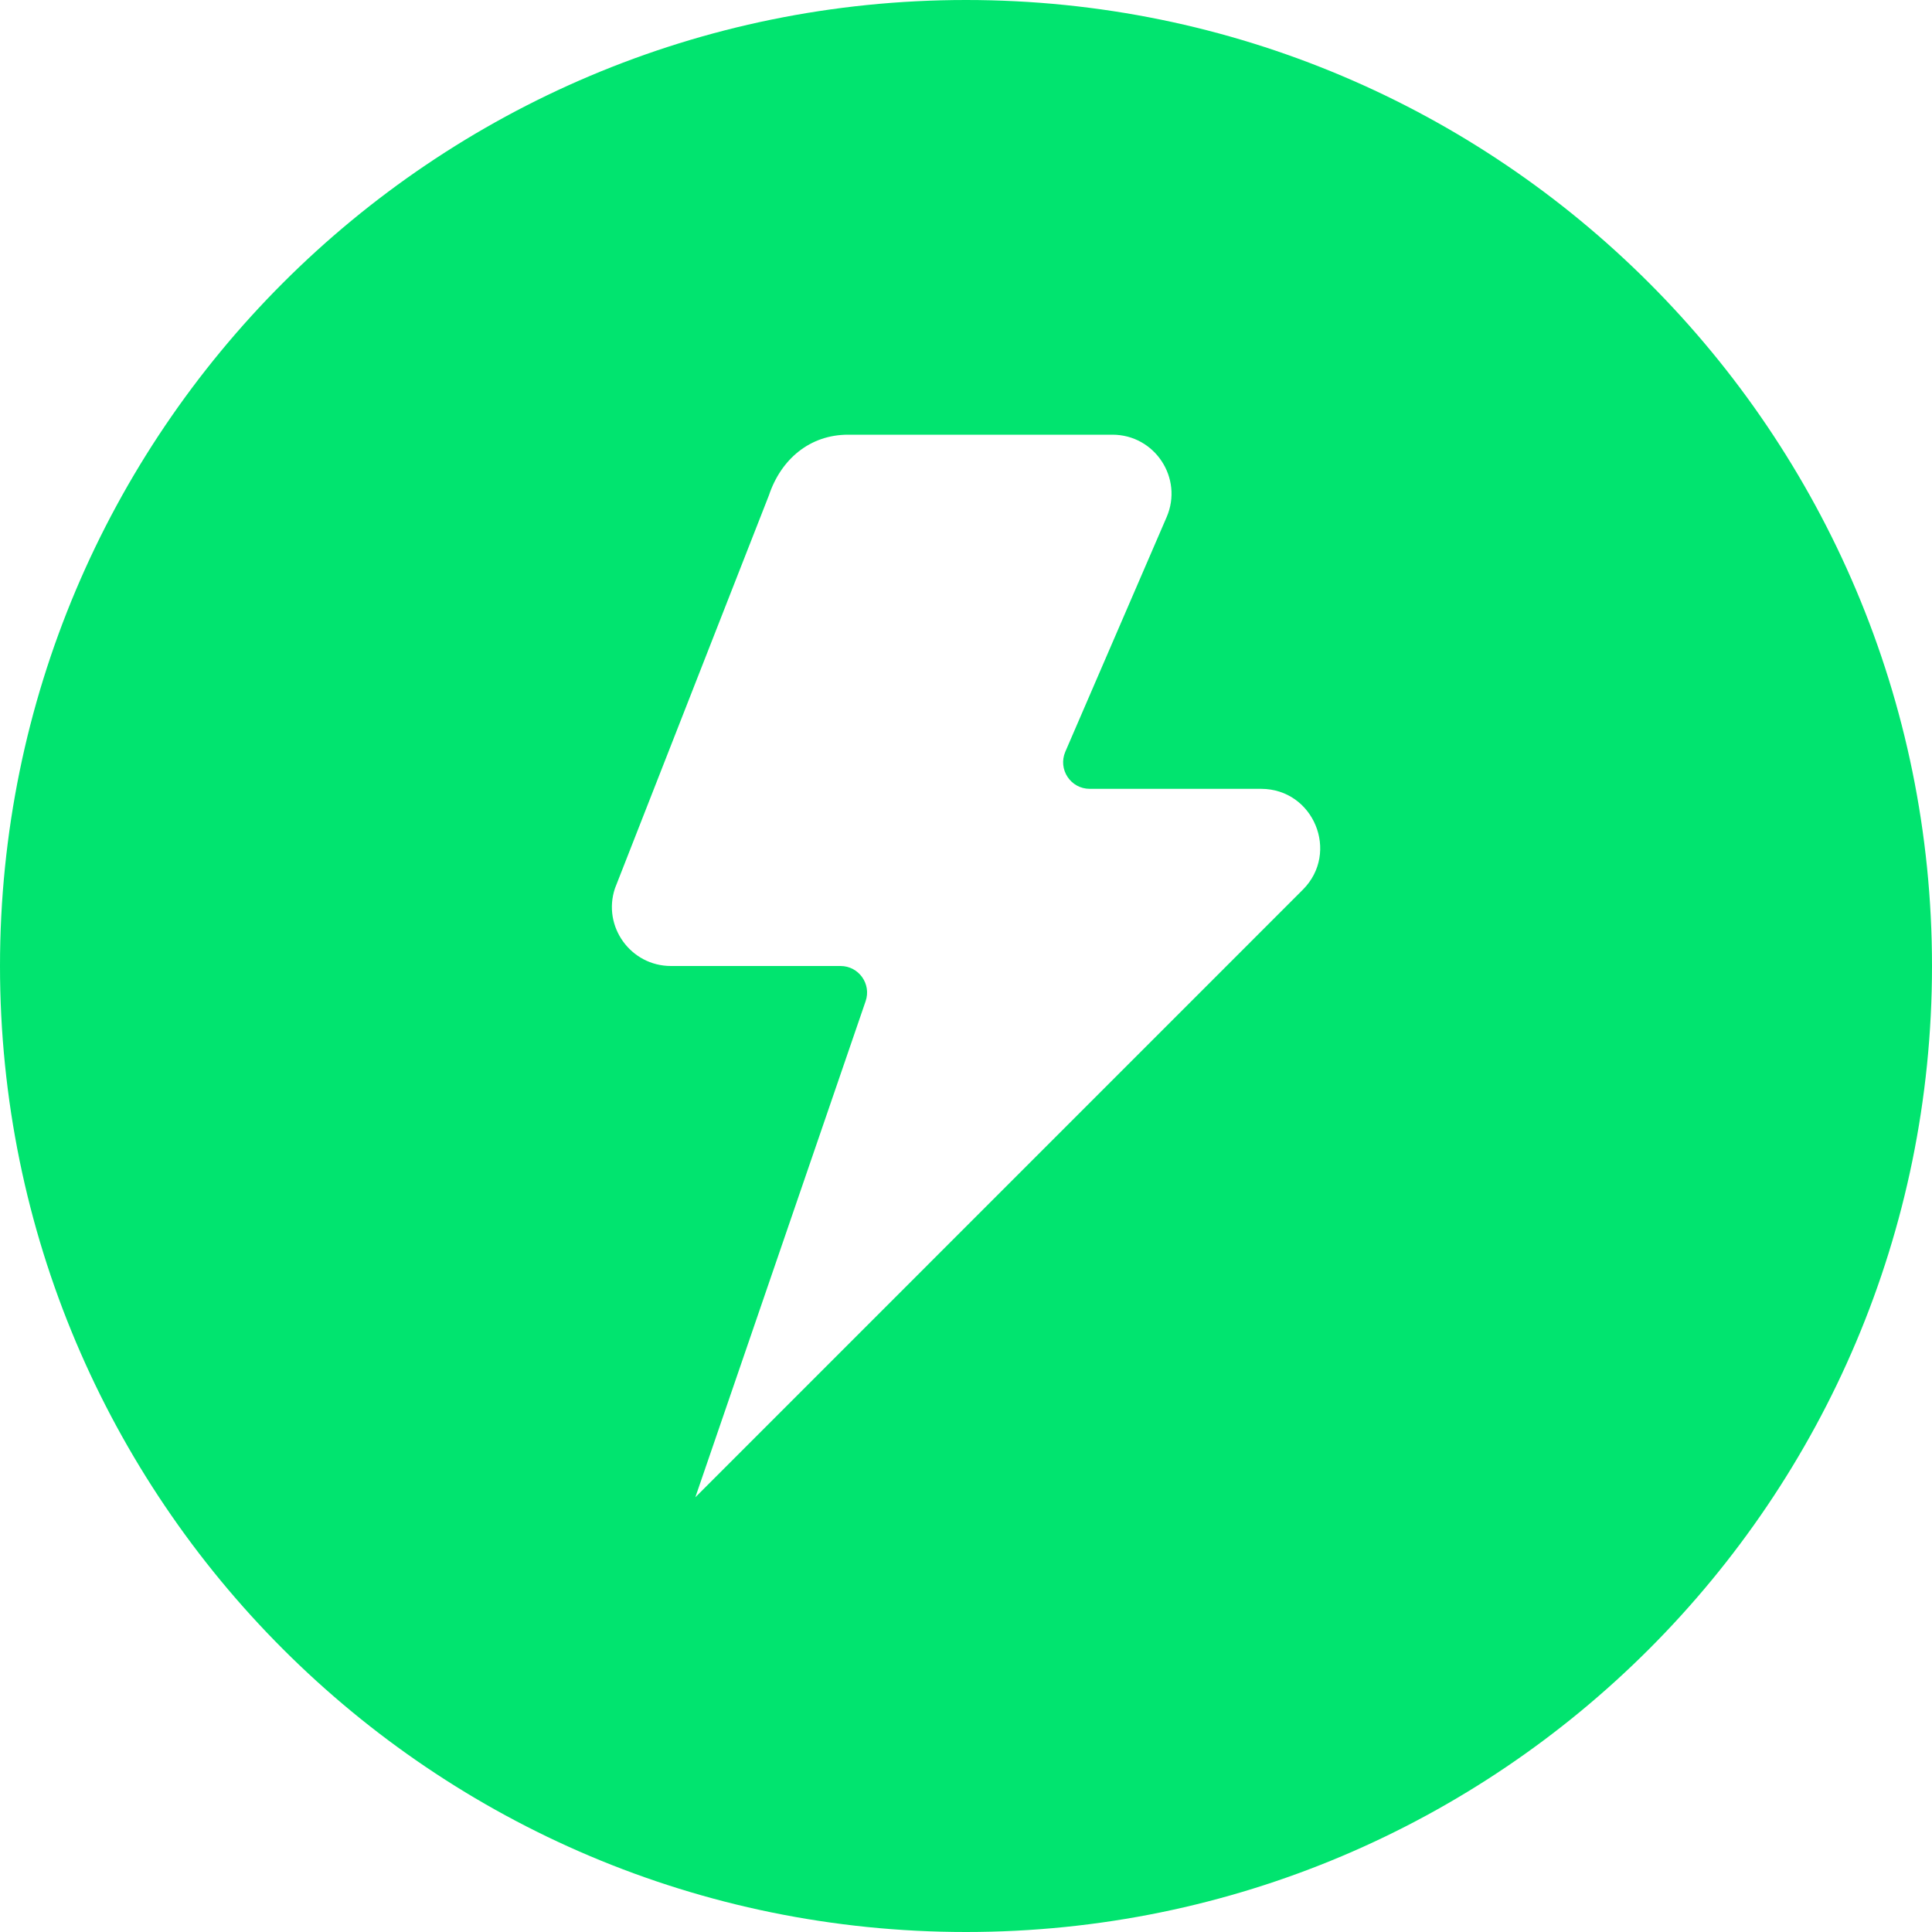 <svg width="20" height="20" viewBox="0 0 20 20" fill="none" xmlns="http://www.w3.org/2000/svg">
<path d="M10 0C4.477 0 0 4.477 0 10C0 15.523 4.477 20 10 20C15.523 20 20 15.523 20 10C20 4.477 15.523 0 10 0ZM13.487 9.21L7.198 15.5L8.961 10.364C9.022 10.186 8.89 10 8.701 10H6.946C6.529 10 6.234 9.591 6.366 9.196L7.96 5.127C8.085 4.753 8.384 4.5 8.779 4.5H11.516C11.955 4.5 12.251 4.95 12.077 5.353L11.028 7.782C10.95 7.964 11.083 8.166 11.281 8.166H13.055C13.599 8.167 13.871 8.825 13.487 9.21Z" fill="#01E46F"/>
</svg>
